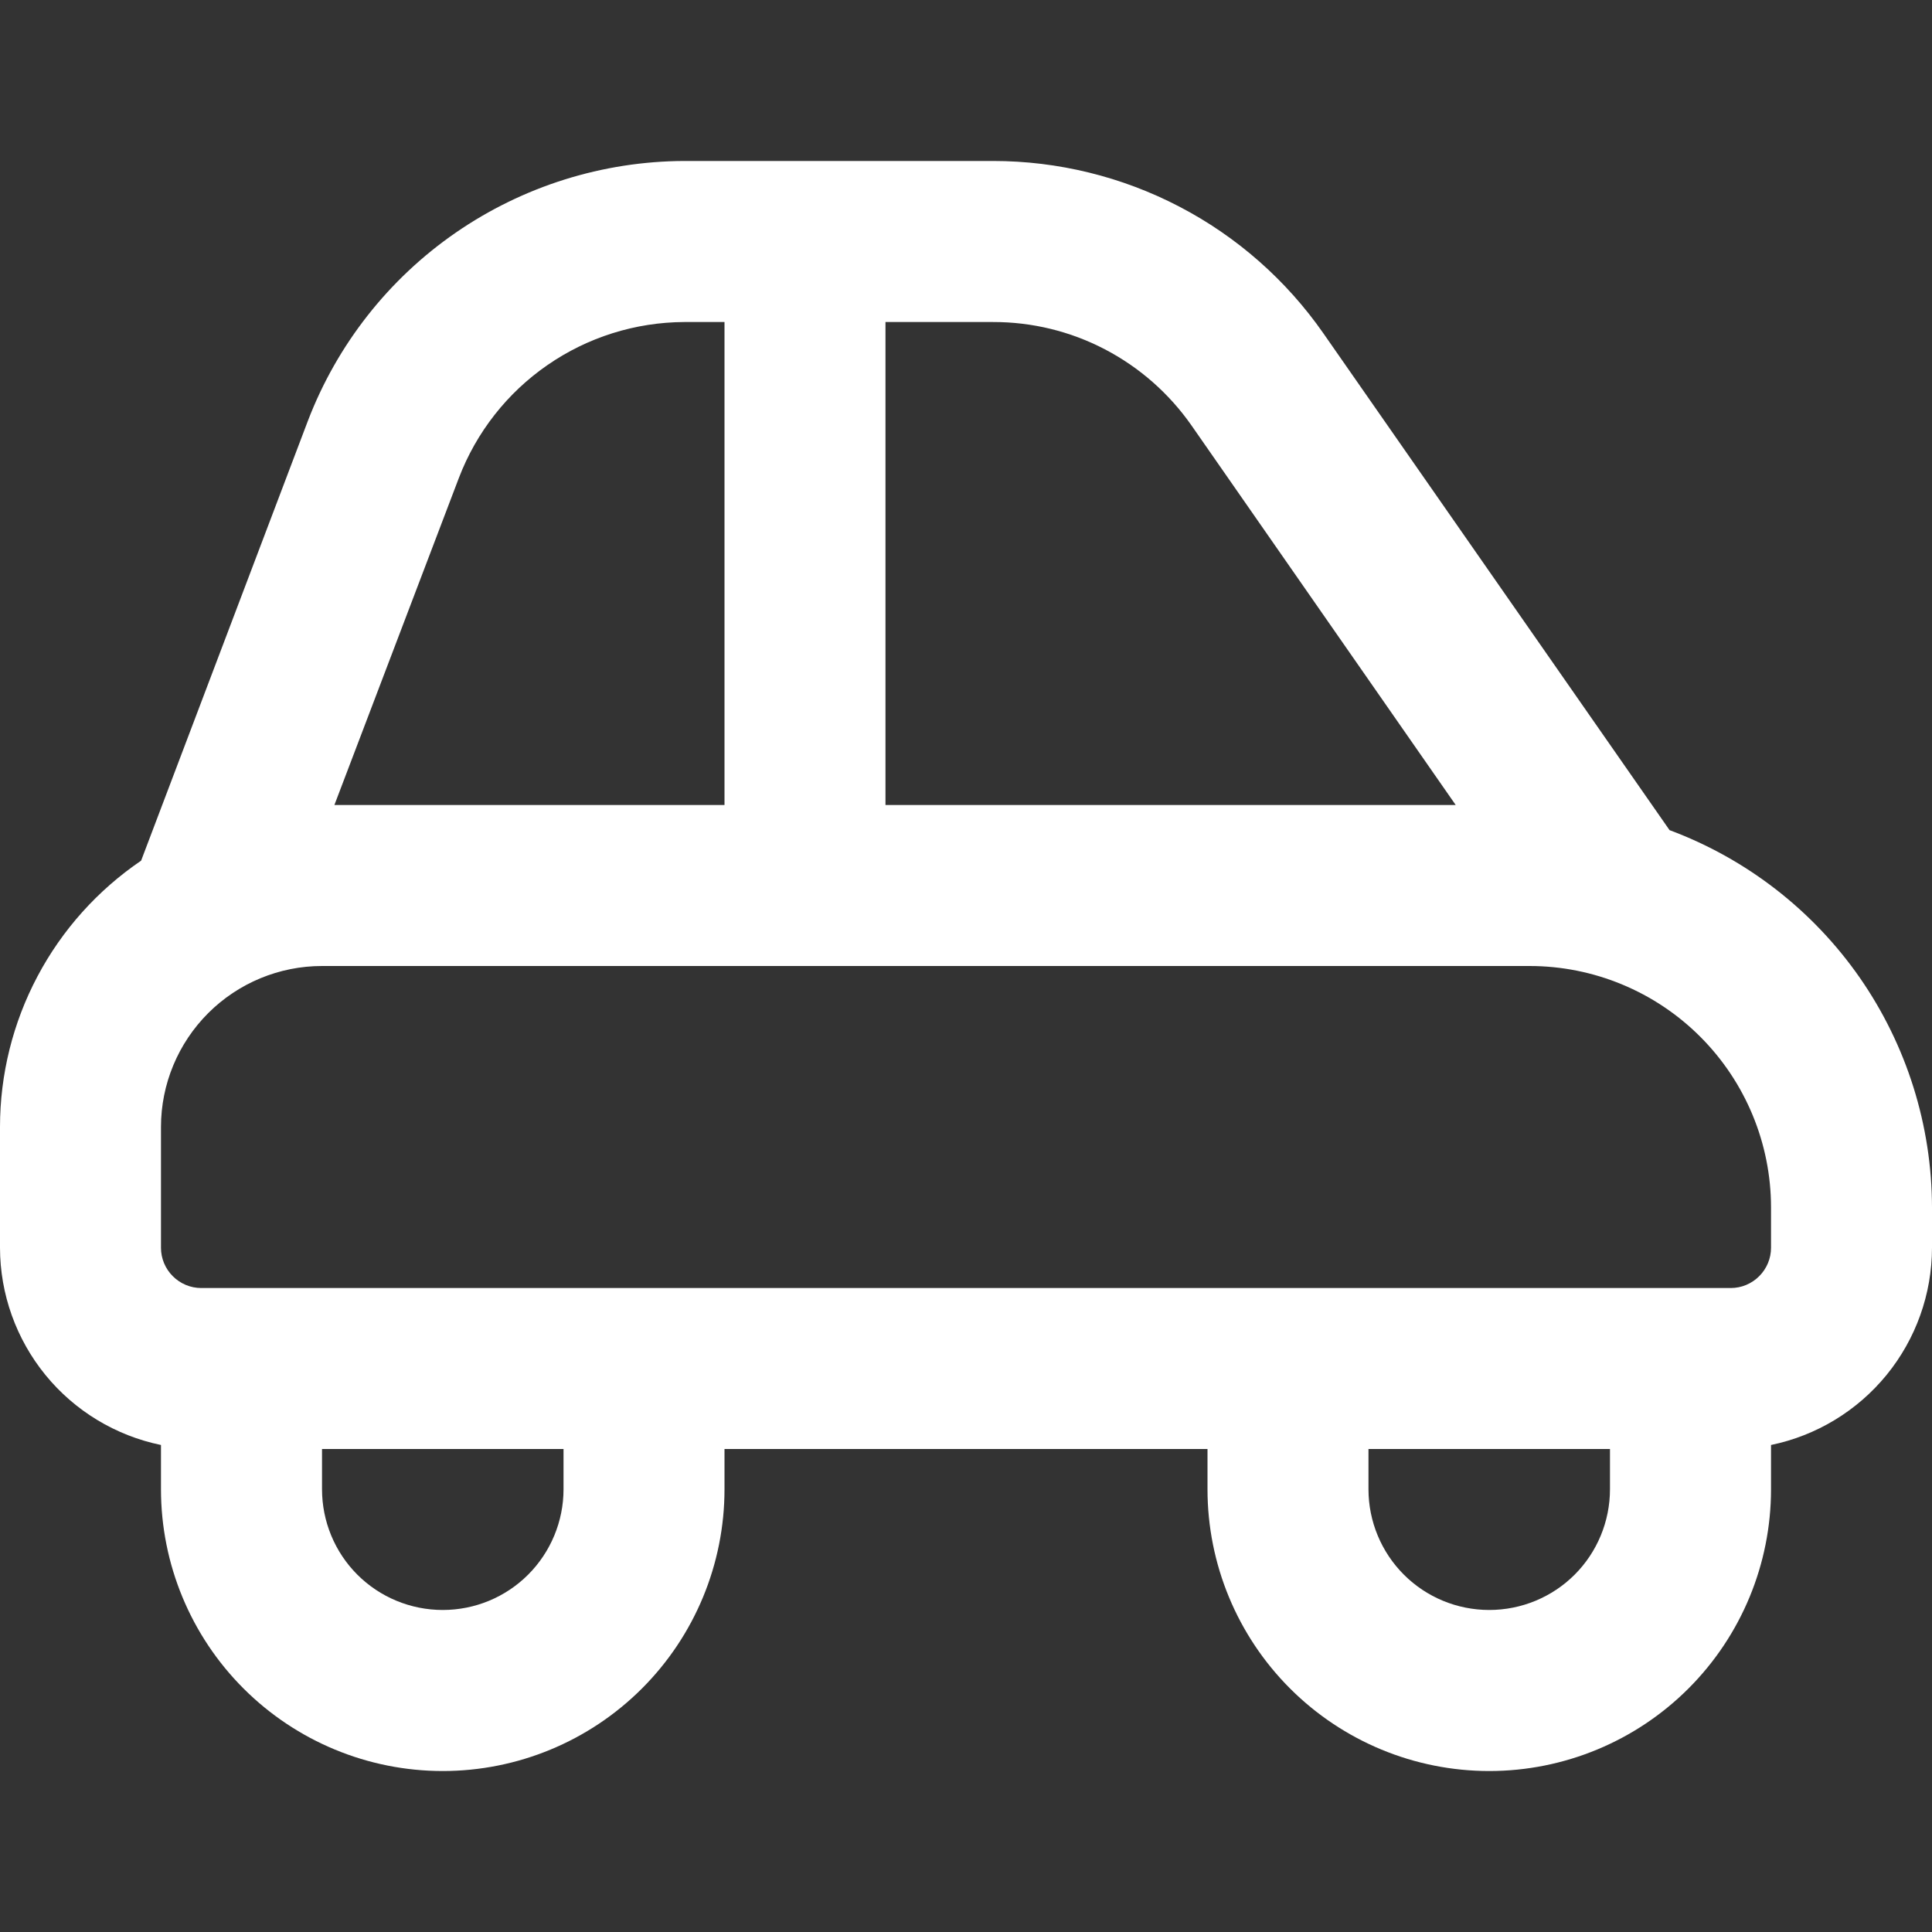 <?xml version="1.0" encoding="UTF-8"?> <svg xmlns="http://www.w3.org/2000/svg" width="25" height="25" viewBox="0 0 25 25" fill="none"><rect x="0" y="0" width="25" height="25" fill="#333333" stroke="none"/><g clip-path="url(#clip0_37_689)"><path d="M21.604 10.742L17.125 4.314C16.645 3.625 16.006 3.062 15.261 2.674C14.517 2.286 13.69 2.083 12.85 2.083H8.854C7.798 2.087 6.768 2.41 5.898 3.01C5.029 3.61 4.362 4.459 3.984 5.446L1.826 11.137C1.264 11.519 0.803 12.033 0.485 12.634C0.167 13.234 0 13.904 0 14.583L0 16.146C0.001 16.746 0.209 17.327 0.588 17.792C0.967 18.257 1.496 18.577 2.083 18.698V19.271C2.083 20.238 2.467 21.165 3.151 21.849C3.835 22.533 4.762 22.917 5.729 22.917C6.696 22.917 7.623 22.533 8.307 21.849C8.991 21.165 9.375 20.238 9.375 19.271V18.75H15.625V19.271C15.625 20.238 16.009 21.165 16.693 21.849C17.377 22.533 18.304 22.917 19.271 22.917C20.238 22.917 21.165 22.533 21.849 21.849C22.533 21.165 22.917 20.238 22.917 19.271V18.698C23.504 18.577 24.032 18.257 24.412 17.792C24.791 17.327 24.999 16.746 25 16.146V15.625C24.998 14.562 24.672 13.525 24.066 12.652C23.459 11.78 22.6 11.113 21.604 10.742ZM15.417 5.504L18.837 10.417H11.458V4.167H12.85C13.354 4.166 13.851 4.287 14.297 4.52C14.744 4.753 15.128 5.091 15.417 5.504ZM5.938 6.184C6.164 5.593 6.563 5.084 7.084 4.724C7.604 4.364 8.221 4.17 8.854 4.167H9.375V10.417H4.327L5.938 6.184ZM7.292 19.271C7.292 19.685 7.127 20.083 6.834 20.376C6.541 20.669 6.144 20.833 5.729 20.833C5.315 20.833 4.917 20.669 4.624 20.376C4.331 20.083 4.167 19.685 4.167 19.271V18.75H7.292V19.271ZM19.271 20.833C18.856 20.833 18.459 20.669 18.166 20.376C17.873 20.083 17.708 19.685 17.708 19.271V18.75H20.833V19.271C20.833 19.685 20.669 20.083 20.376 20.376C20.083 20.669 19.685 20.833 19.271 20.833ZM22.917 16.146C22.917 16.284 22.862 16.416 22.764 16.514C22.666 16.612 22.534 16.667 22.396 16.667H2.604C2.466 16.667 2.334 16.612 2.236 16.514C2.138 16.416 2.083 16.284 2.083 16.146V14.583C2.083 14.031 2.303 13.501 2.694 13.11C3.084 12.72 3.614 12.5 4.167 12.5H19.792C20.62 12.5 21.415 12.829 22.001 13.415C22.587 14.001 22.917 14.796 22.917 15.625V16.146Z" fill="white"></path></g><defs><clipPath id="clip0_37_689"><rect width="25" height="25" fill="white"></rect></clipPath></defs></svg> 